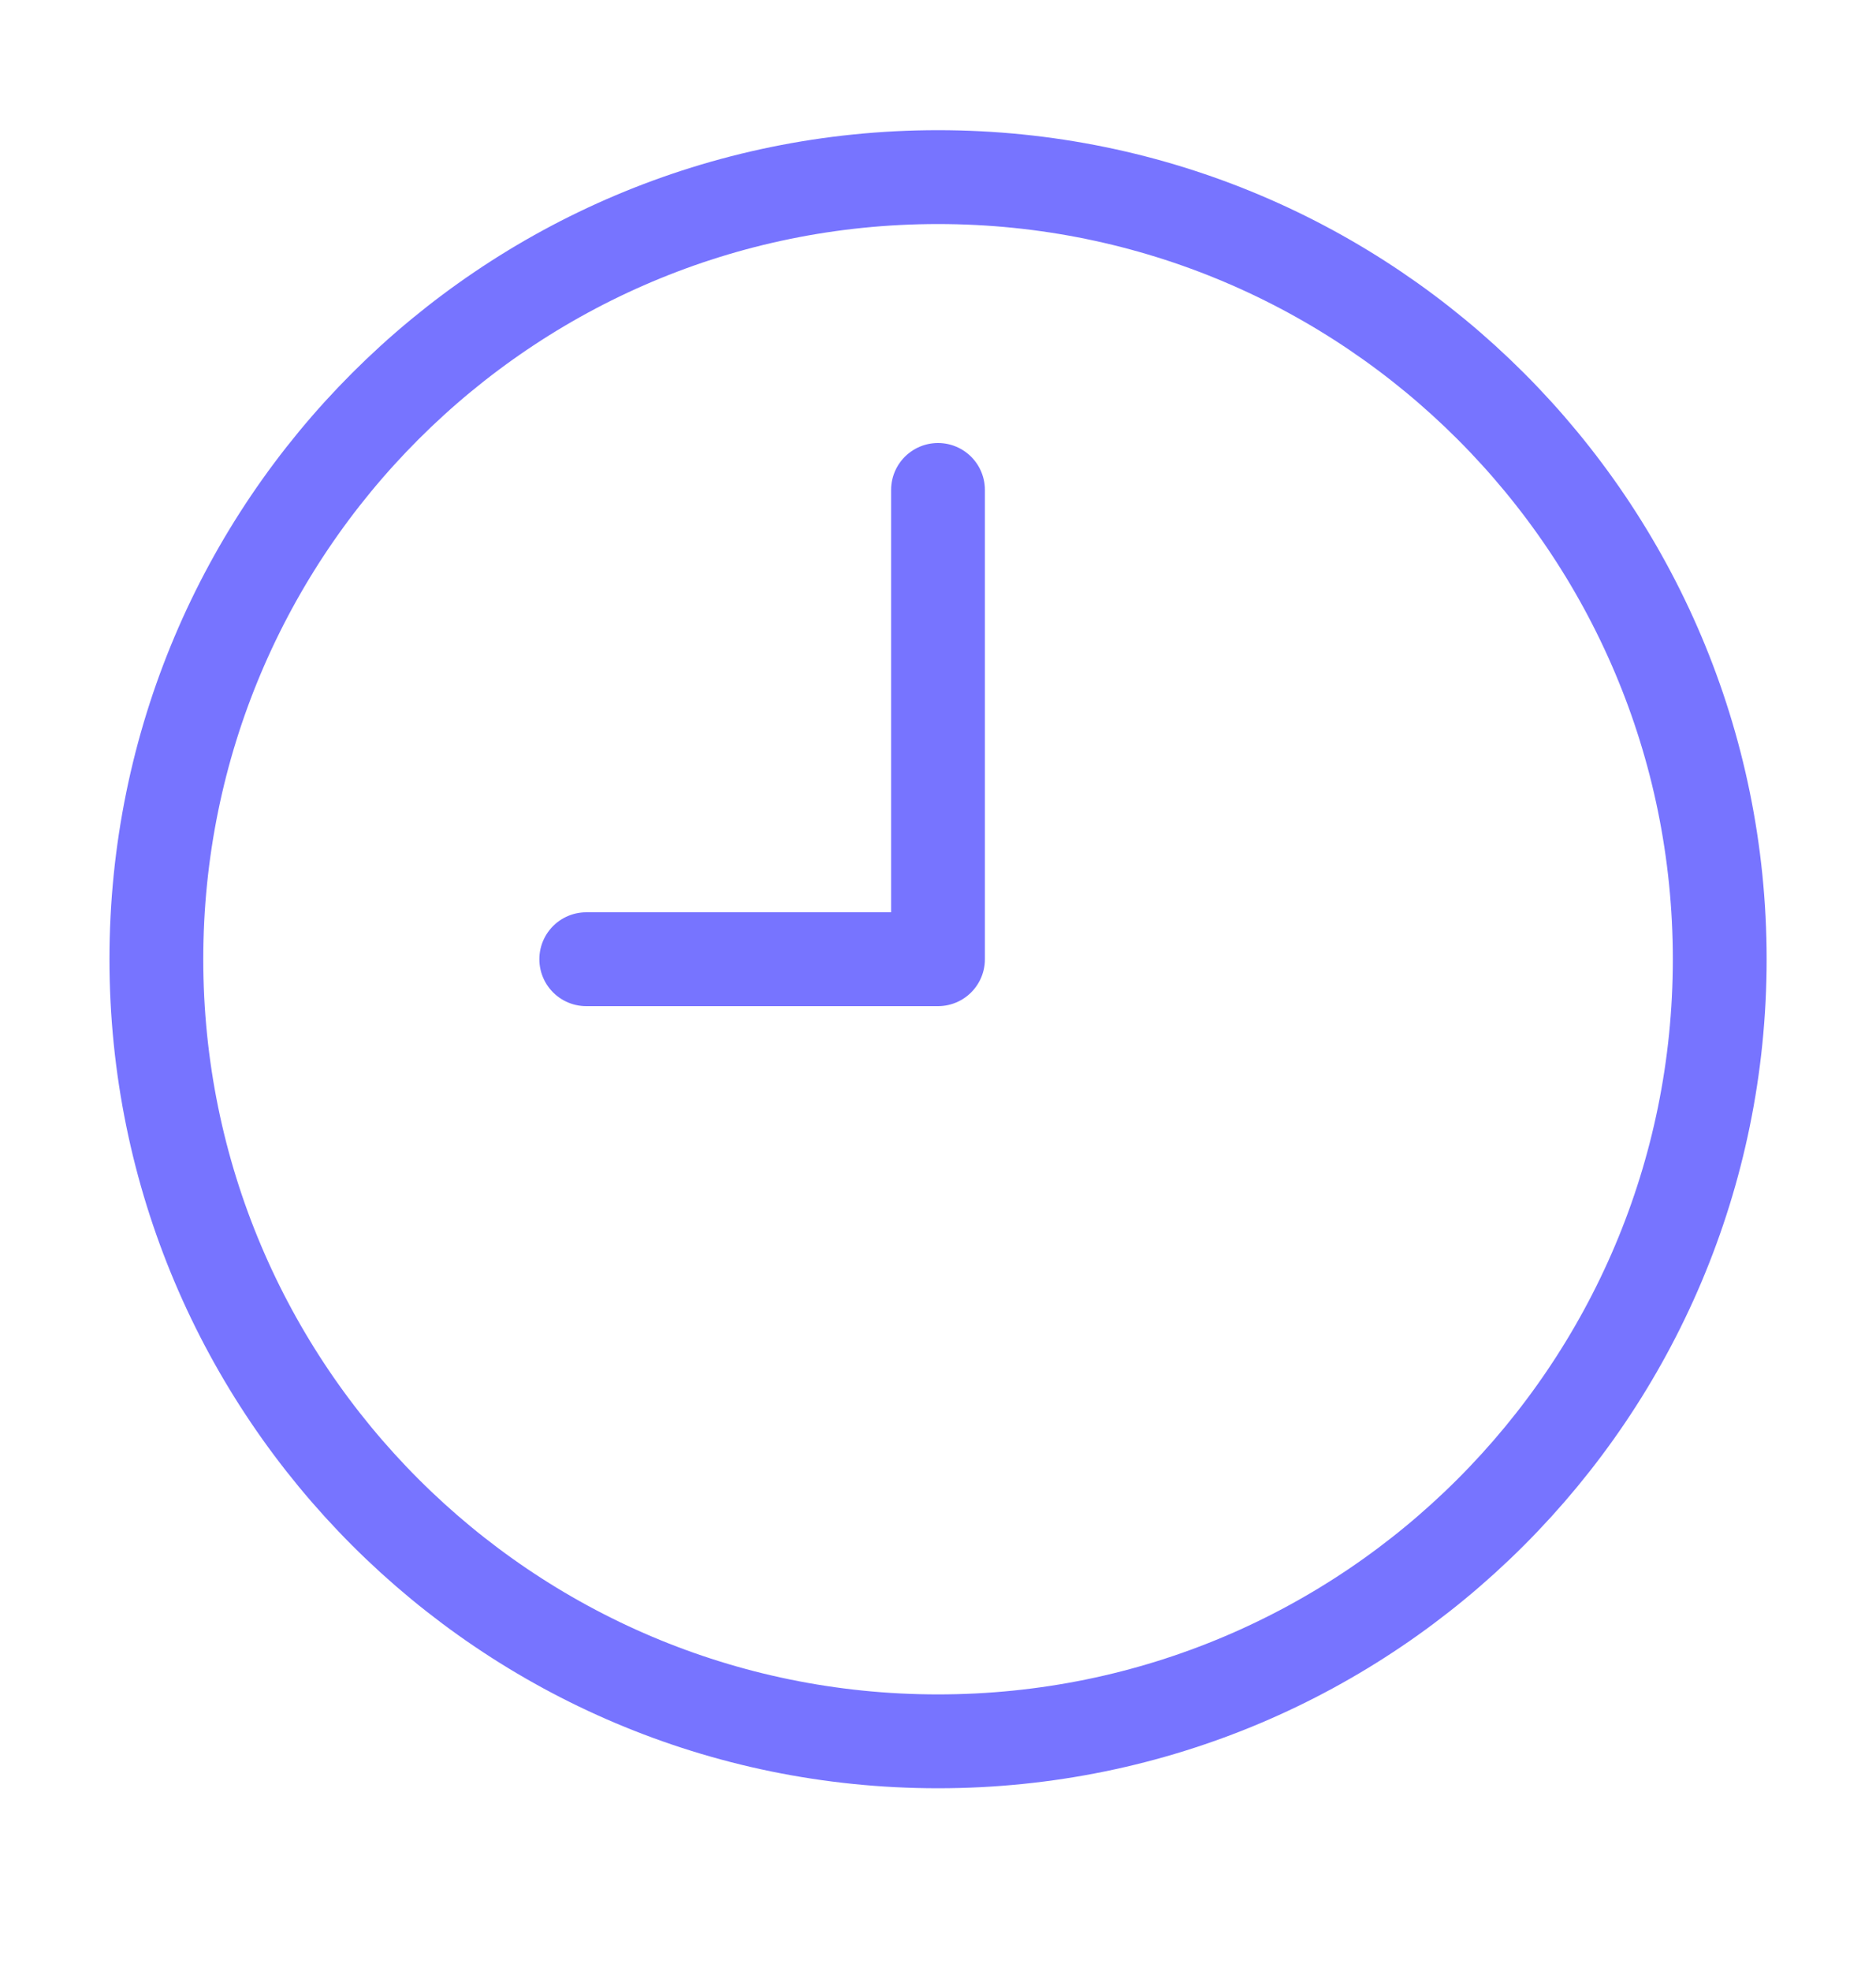 <svg width="20" height="21" viewBox="0 0 20 21" fill="none" xmlns="http://www.w3.org/2000/svg">
<path d="M10 18.553C14.603 18.553 18.334 14.822 18.334 10.22C18.334 5.618 14.603 1.887 10 1.887C5.398 1.887 1.667 5.618 1.667 10.22C1.667 14.822 5.398 18.553 10 18.553Z" stroke="#7774FF" stroke-linecap="round" stroke-linejoin="round"/>
<path d="M10 5.22V10.22H6.25" stroke="#7774FF" stroke-linecap="round" stroke-linejoin="round"/>
</svg>
